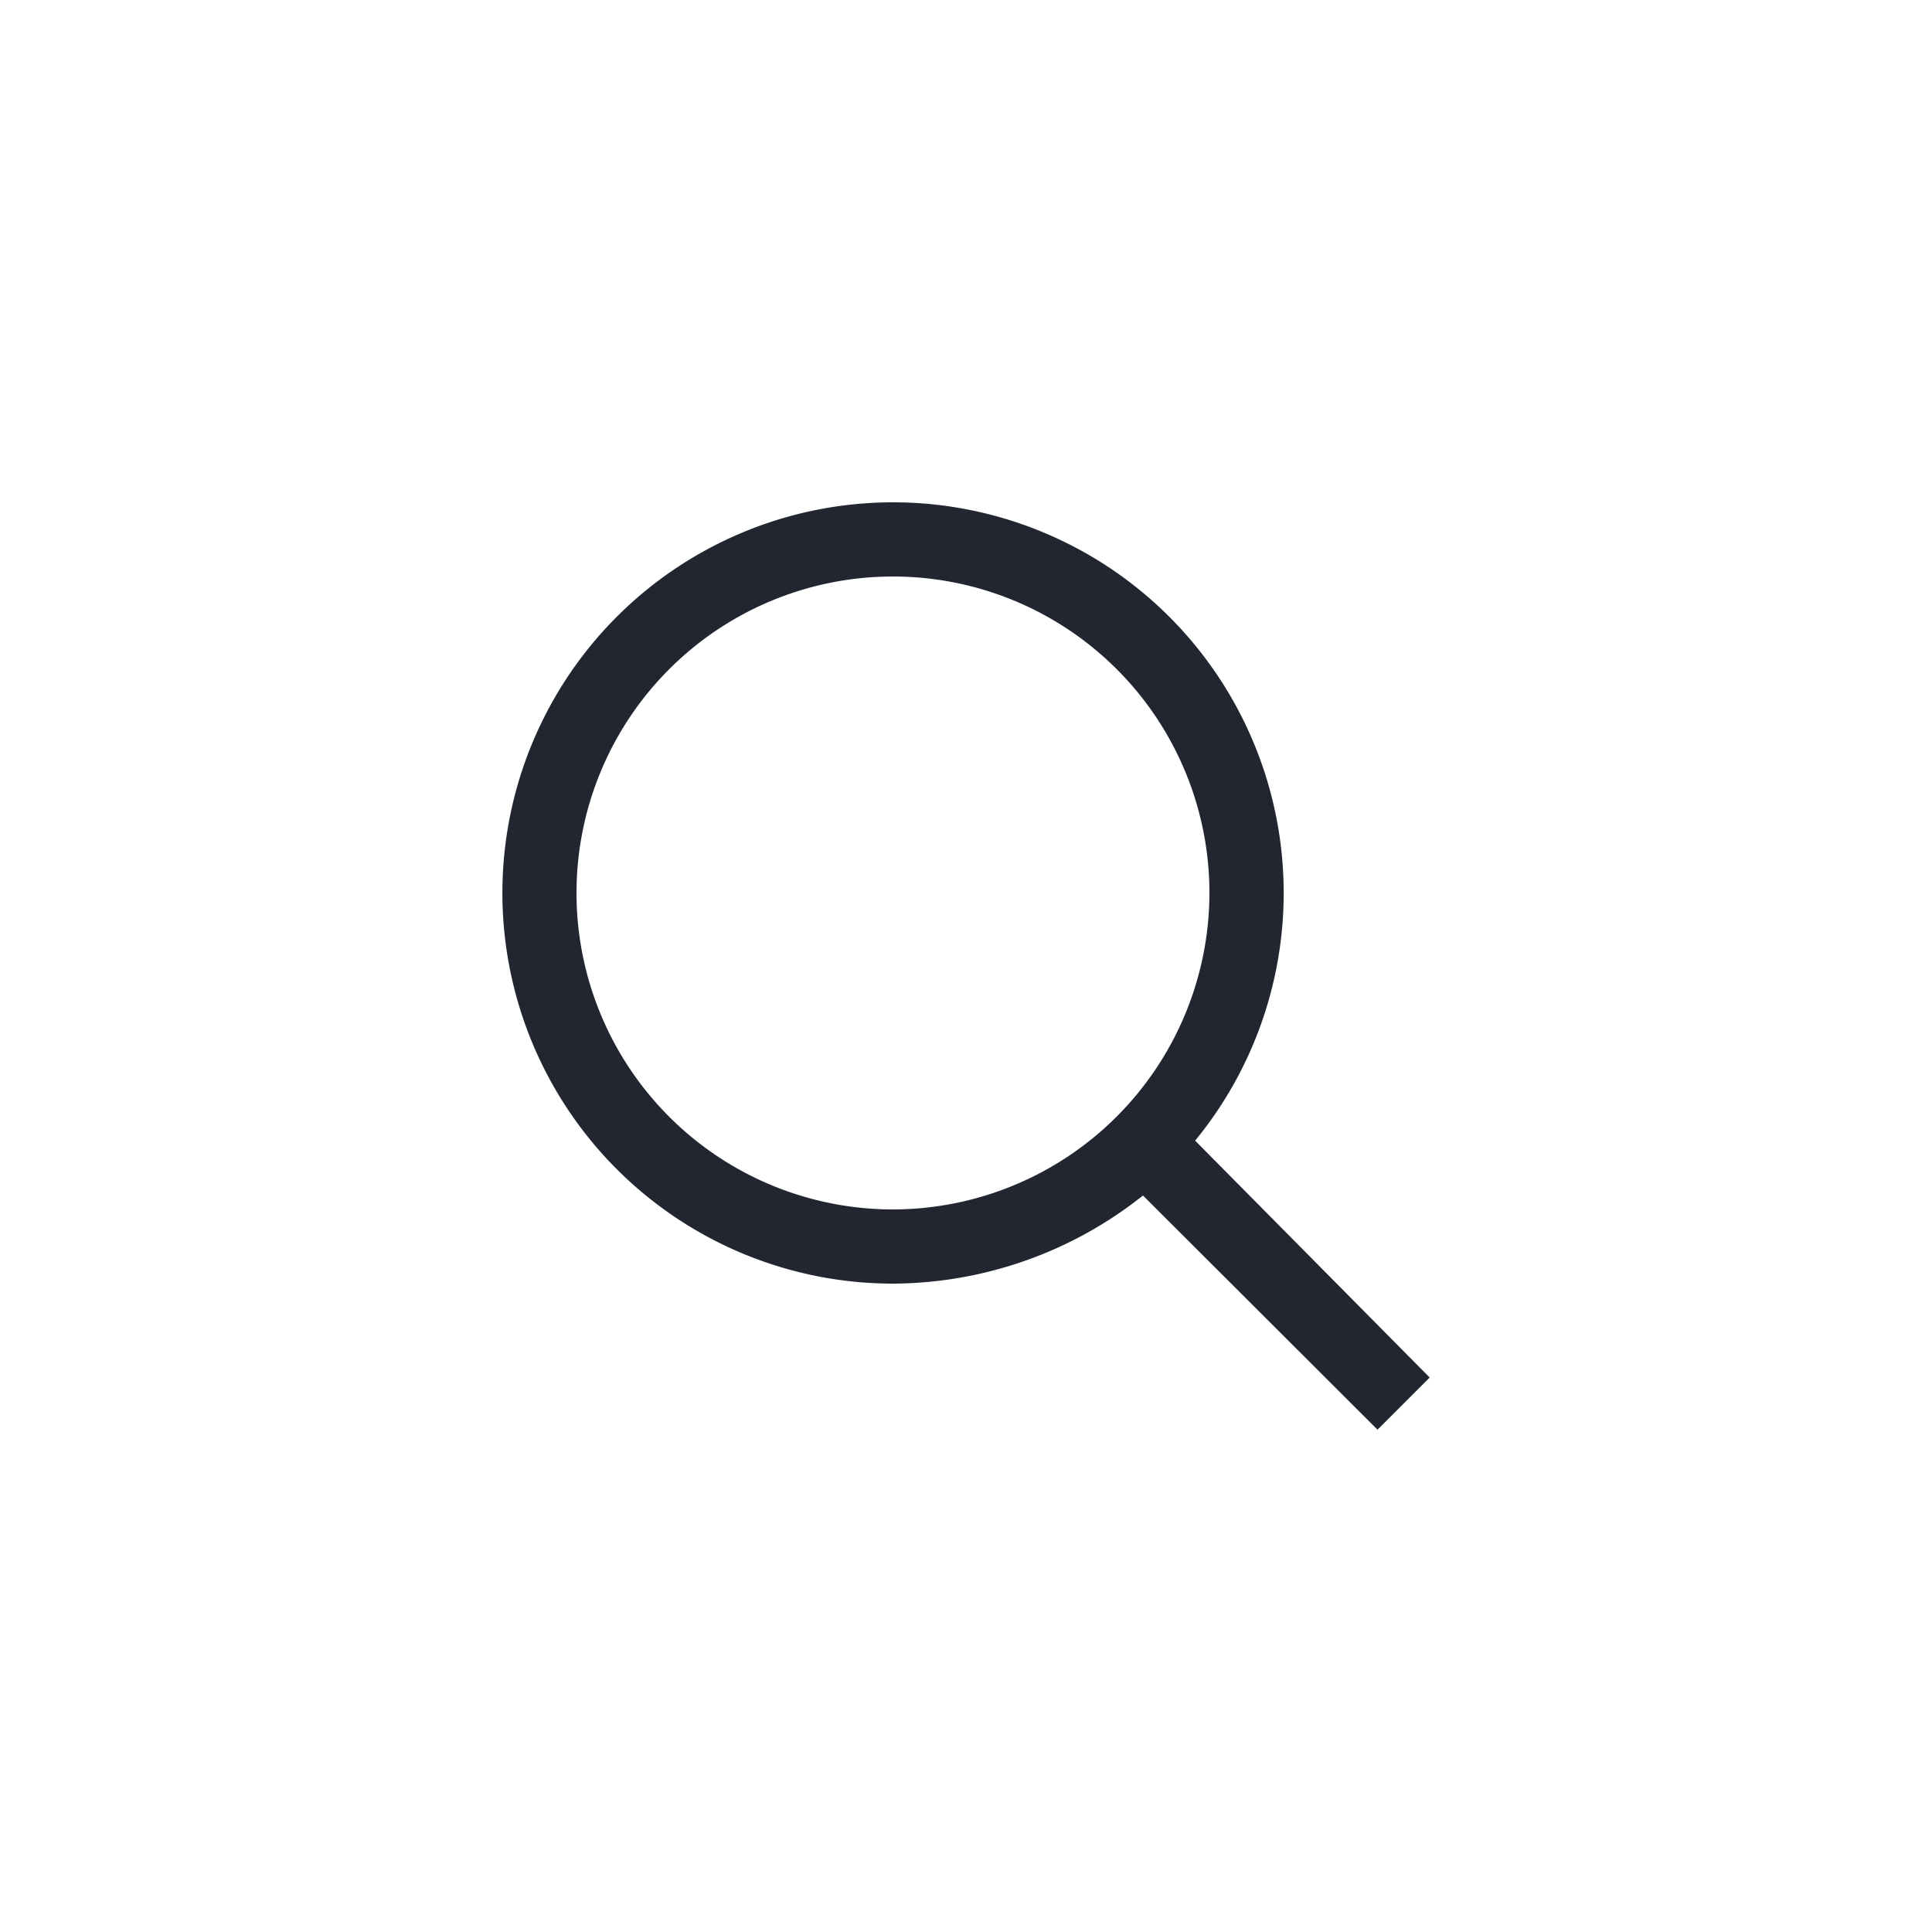 <svg id="Ebene_1" data-name="Ebene 1" xmlns="http://www.w3.org/2000/svg" viewBox="0 0 50 50"><defs><style>.cls-1{fill:#212630;}.cls-2{fill:none;}</style></defs><title>spares_Icons</title><path class="cls-1" d="M23.11,31.3a8.19,8.19,0,1,1,8.19-8.19,8.2,8.2,0,0,1-8.19,8.19M37,35.65l-6.07-6.13a10.11,10.11,0,1,0-7.82,3.7,10.46,10.46,0,0,0,6.47-2.28L35.65,37Z"/><rect class="cls-2" width="50" height="50"/></svg>